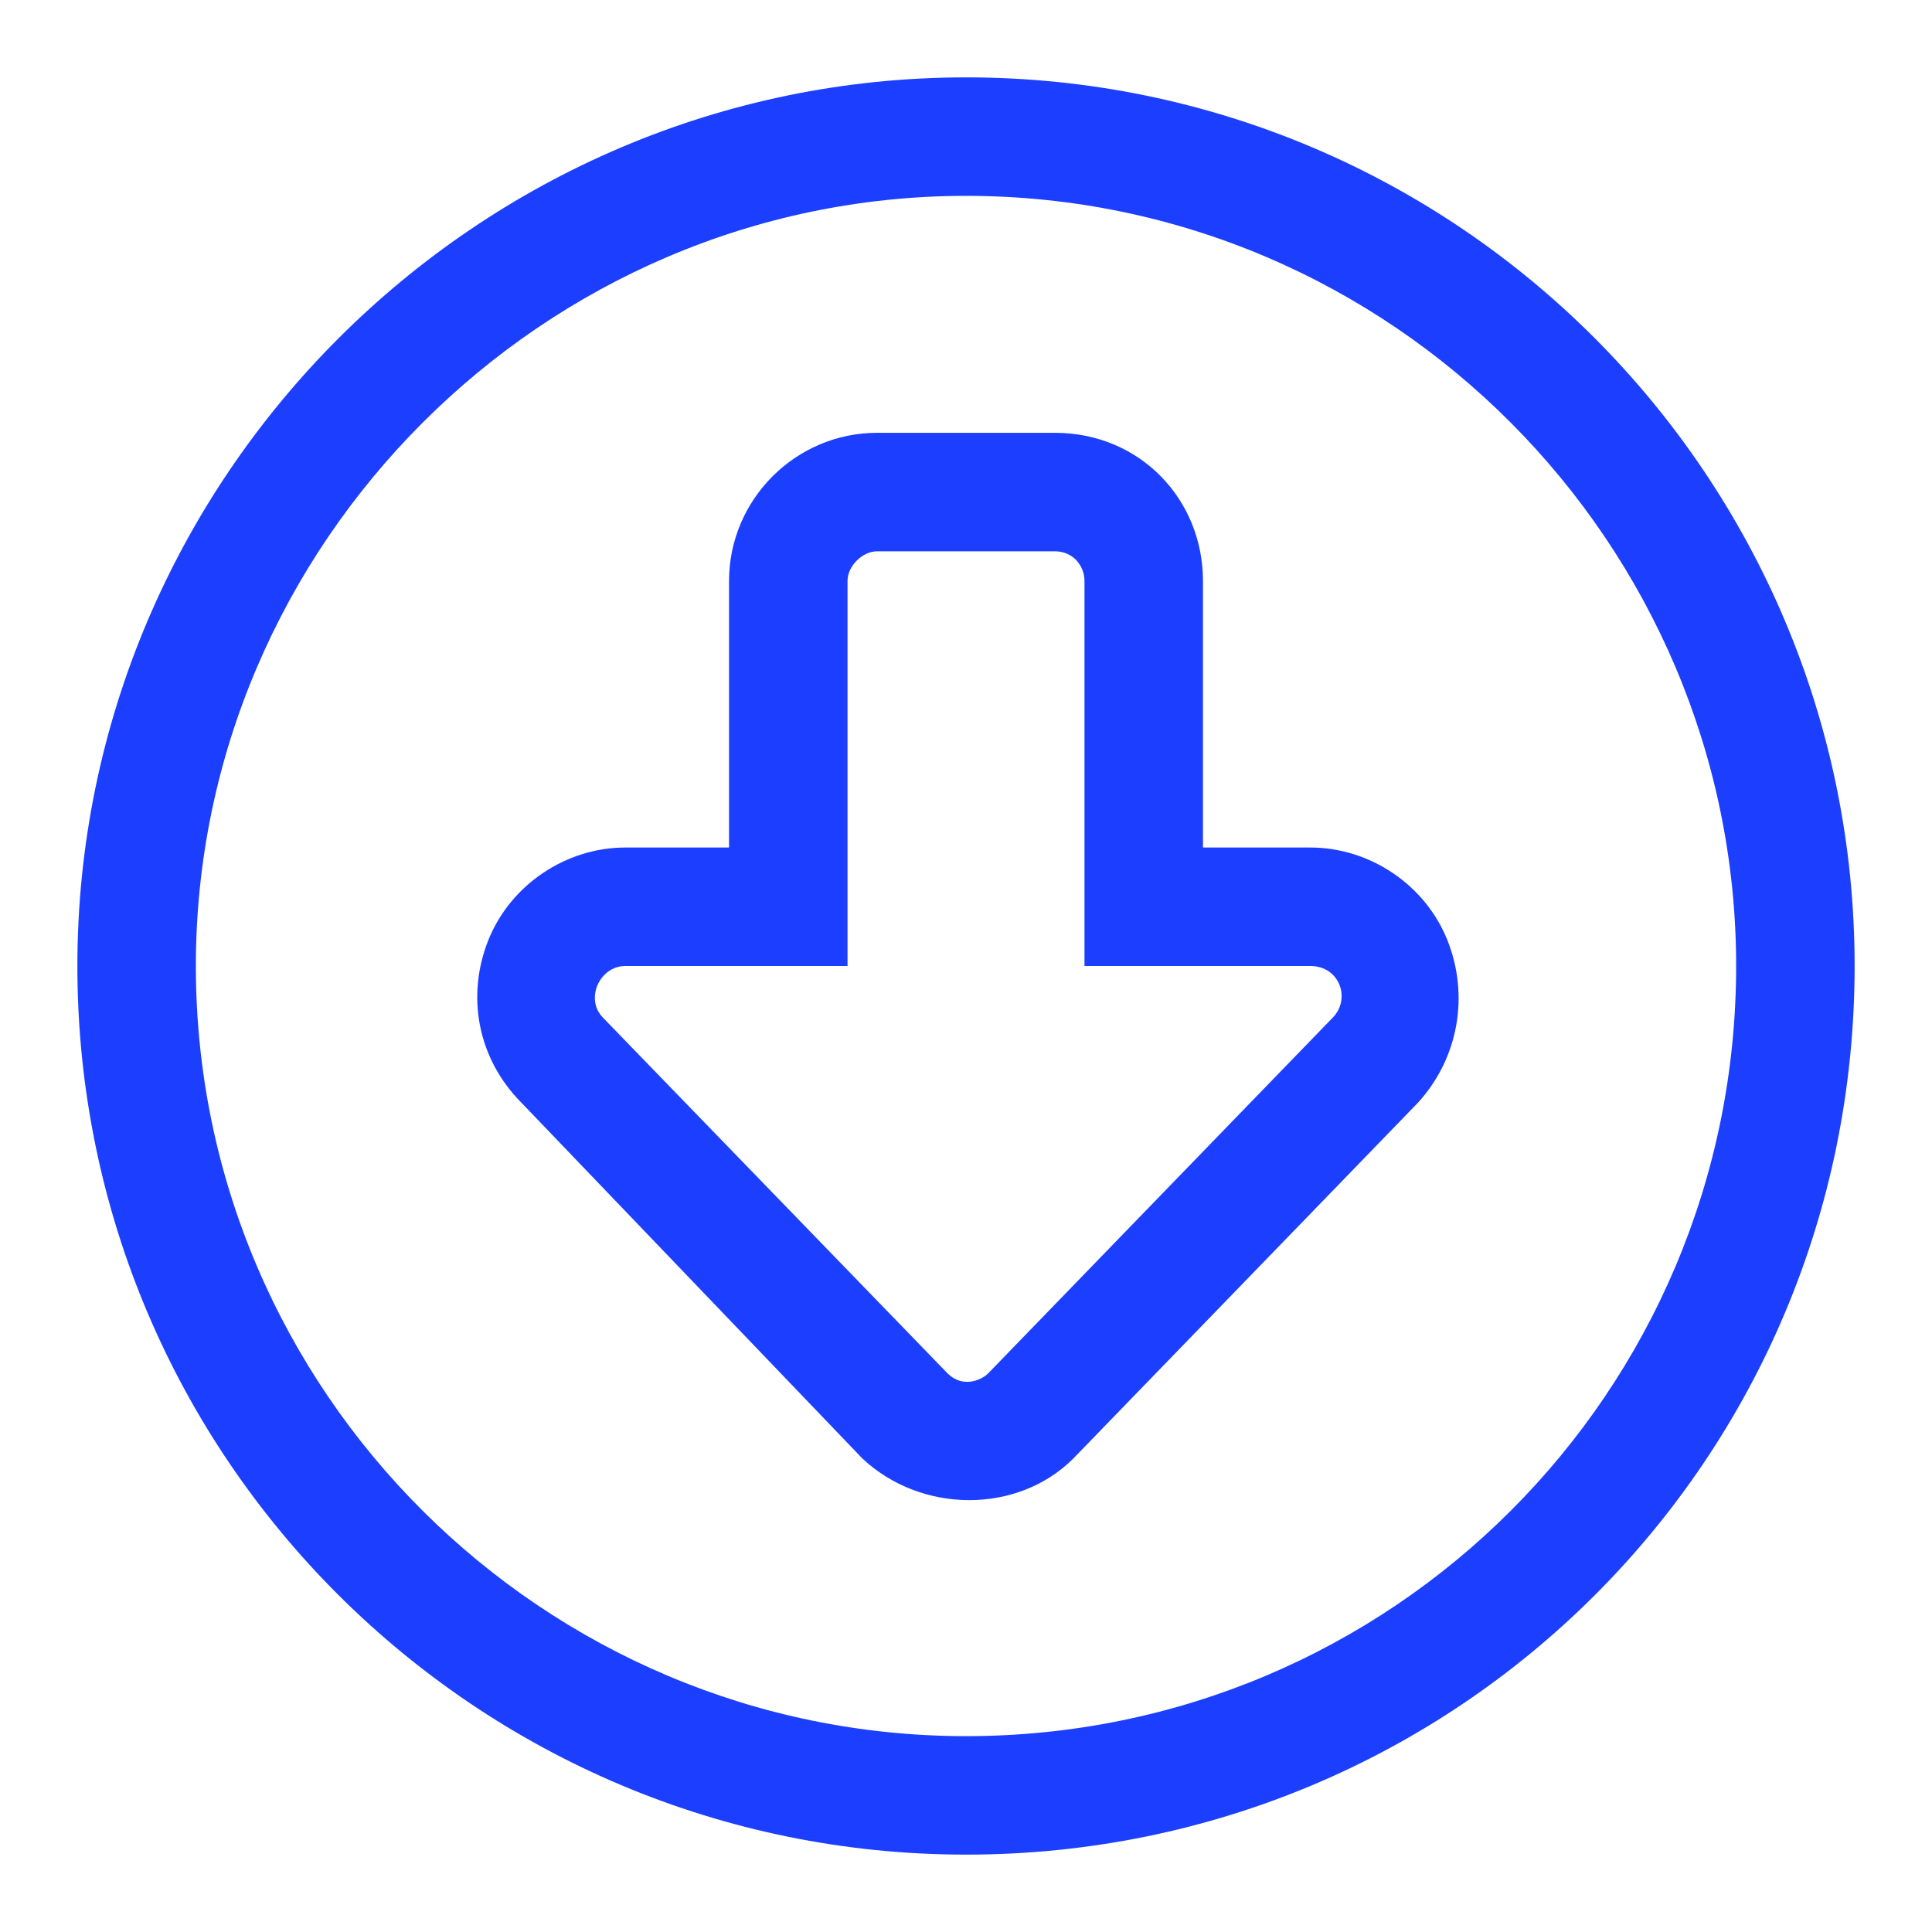 <?xml version="1.0" encoding="utf-8"?>
<svg xmlns="http://www.w3.org/2000/svg" width="40" height="40" viewBox="0 0 40 40" fill="none">
<rect width="40" height="40" fill="white"/>
<path d="M22.223 30.196C21.073 31.346 19.08 31.346 17.854 30.196L10.801 22.836C9.881 21.916 9.651 20.613 10.111 19.463C10.571 18.314 11.721 17.547 12.947 17.547H15.094V12.027C15.094 10.341 16.474 8.961 18.16 8.961H21.84C23.603 8.961 24.906 10.341 24.906 12.027V17.547H27.129C28.356 17.547 29.506 18.314 29.966 19.463C30.426 20.613 30.196 21.916 29.352 22.836L22.223 30.196ZM27.129 20H22.453V12.027C22.453 11.721 22.223 11.414 21.84 11.414H18.16C17.854 11.414 17.547 11.721 17.547 12.027V20H12.947C12.411 20 12.104 20.69 12.487 21.073L19.617 28.433C19.923 28.739 20.307 28.586 20.46 28.433L27.589 21.073C27.973 20.69 27.743 20 27.129 20ZM20 38.398C9.881 38.398 1.602 30.196 1.602 20C1.602 9.881 9.881 1.602 20 1.602C30.196 1.602 38.398 9.881 38.398 20C38.398 30.196 30.196 38.398 20 38.398ZM20 4.055C11.261 4.055 4.055 11.261 4.055 20C4.055 28.816 11.261 35.945 20 35.945C28.816 35.945 35.945 28.816 35.945 20C35.945 11.261 28.816 4.055 20 4.055Z" fill="#1C3FFF"/>
</svg>